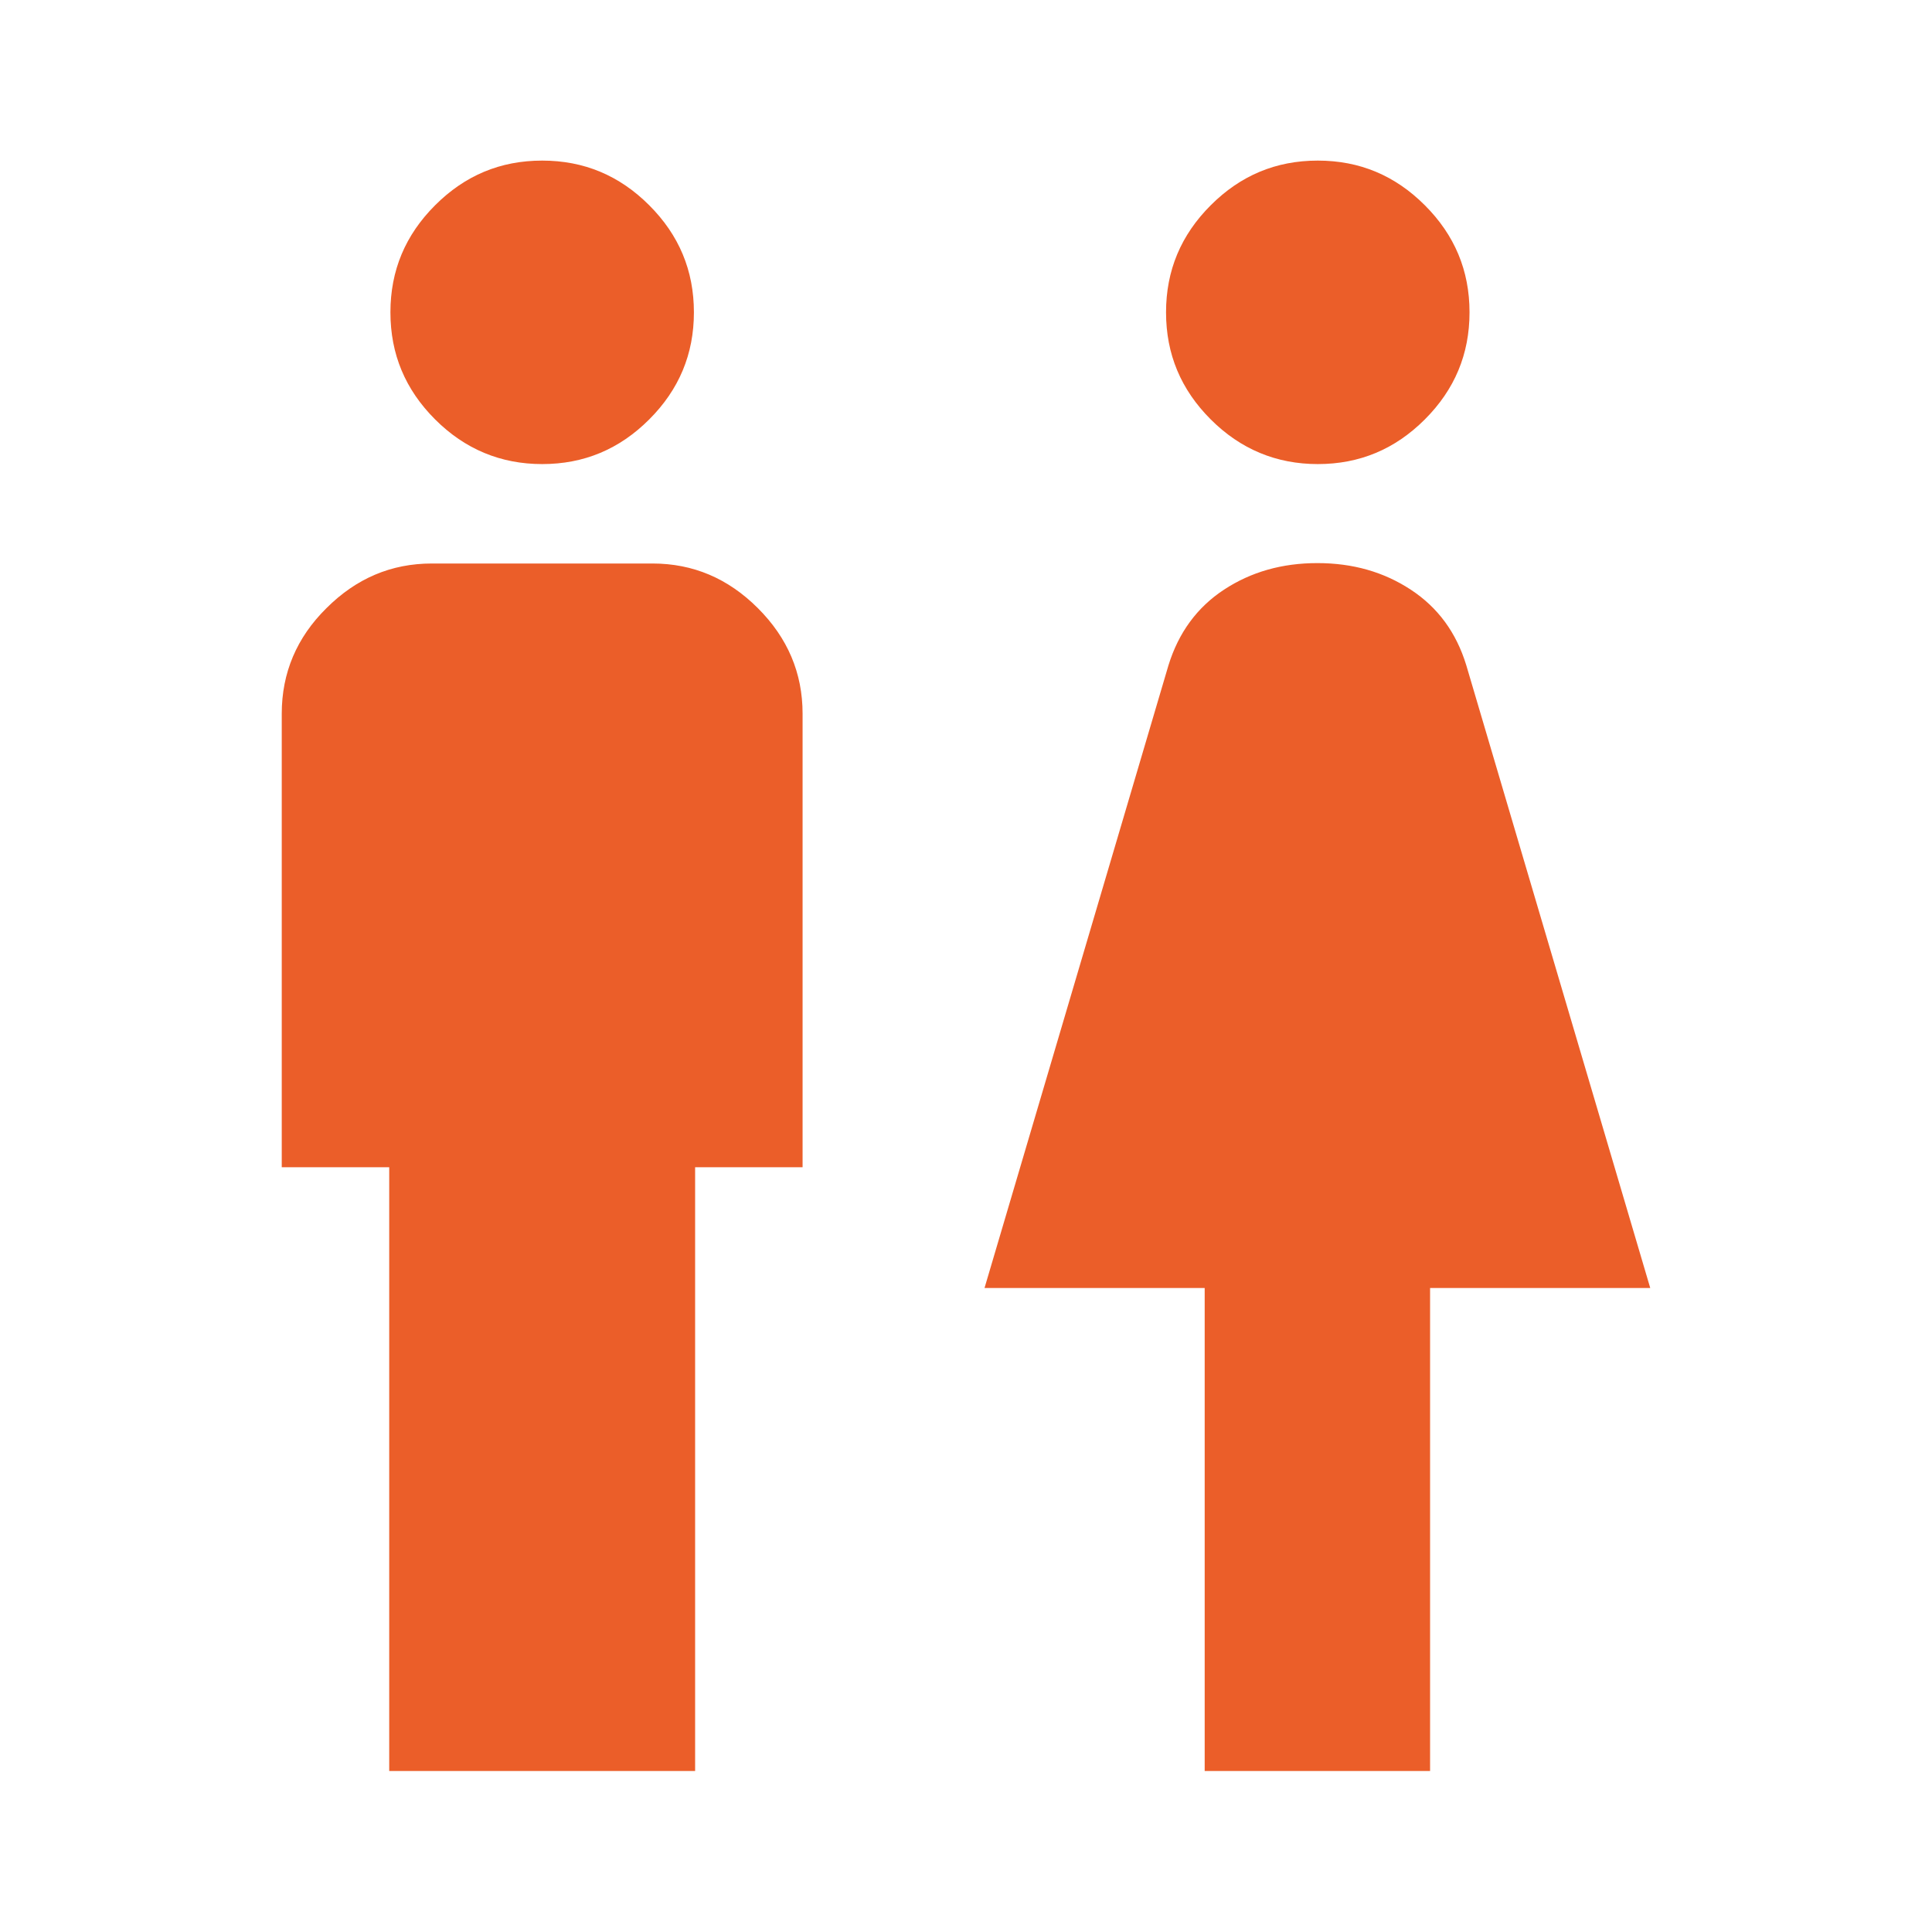 <?xml version="1.0" encoding="UTF-8"?> <svg xmlns="http://www.w3.org/2000/svg" id="Livello_1" data-name="Livello 1" width="48" height="48" viewBox="0 0 48 48"><defs><style> .cls-1 { fill: #eb5e29; } </style></defs><path class="cls-1" d="M9.67,44v-15h-2.67v-11.27c0-1.01.37-1.89,1.11-2.62.74-.74,1.61-1.11,2.62-1.11h5.48c1.01,0,1.88.37,2.62,1.11.74.74,1.11,1.61,1.11,2.62v11.27h-2.67v15h-7.6ZM13.47,11.53c-1.03,0-1.92-.37-2.66-1.11-.74-.74-1.11-1.62-1.11-2.66s.37-1.92,1.11-2.66c.74-.74,1.62-1.11,2.66-1.11s1.92.37,2.66,1.11c.74.74,1.11,1.62,1.11,2.66s-.37,1.92-1.11,2.66c-.74.74-1.62,1.11-2.66,1.11ZM29.93,44v-12h-5.47l4.57-15.47c.25-.81.71-1.44,1.38-1.88.67-.44,1.44-.66,2.32-.66s1.65.22,2.32.66c.67.44,1.13,1.06,1.38,1.88l4.57,15.47h-5.47v12h-5.6ZM32.74,11.53c-1.03,0-1.92-.37-2.66-1.11-.74-.74-1.11-1.62-1.11-2.66s.37-1.92,1.11-2.66c.74-.74,1.62-1.11,2.66-1.11s1.92.37,2.66,1.11c.74.74,1.11,1.62,1.11,2.66s-.37,1.92-1.11,2.66c-.74.74-1.62,1.11-2.66,1.11Z"></path></svg> 